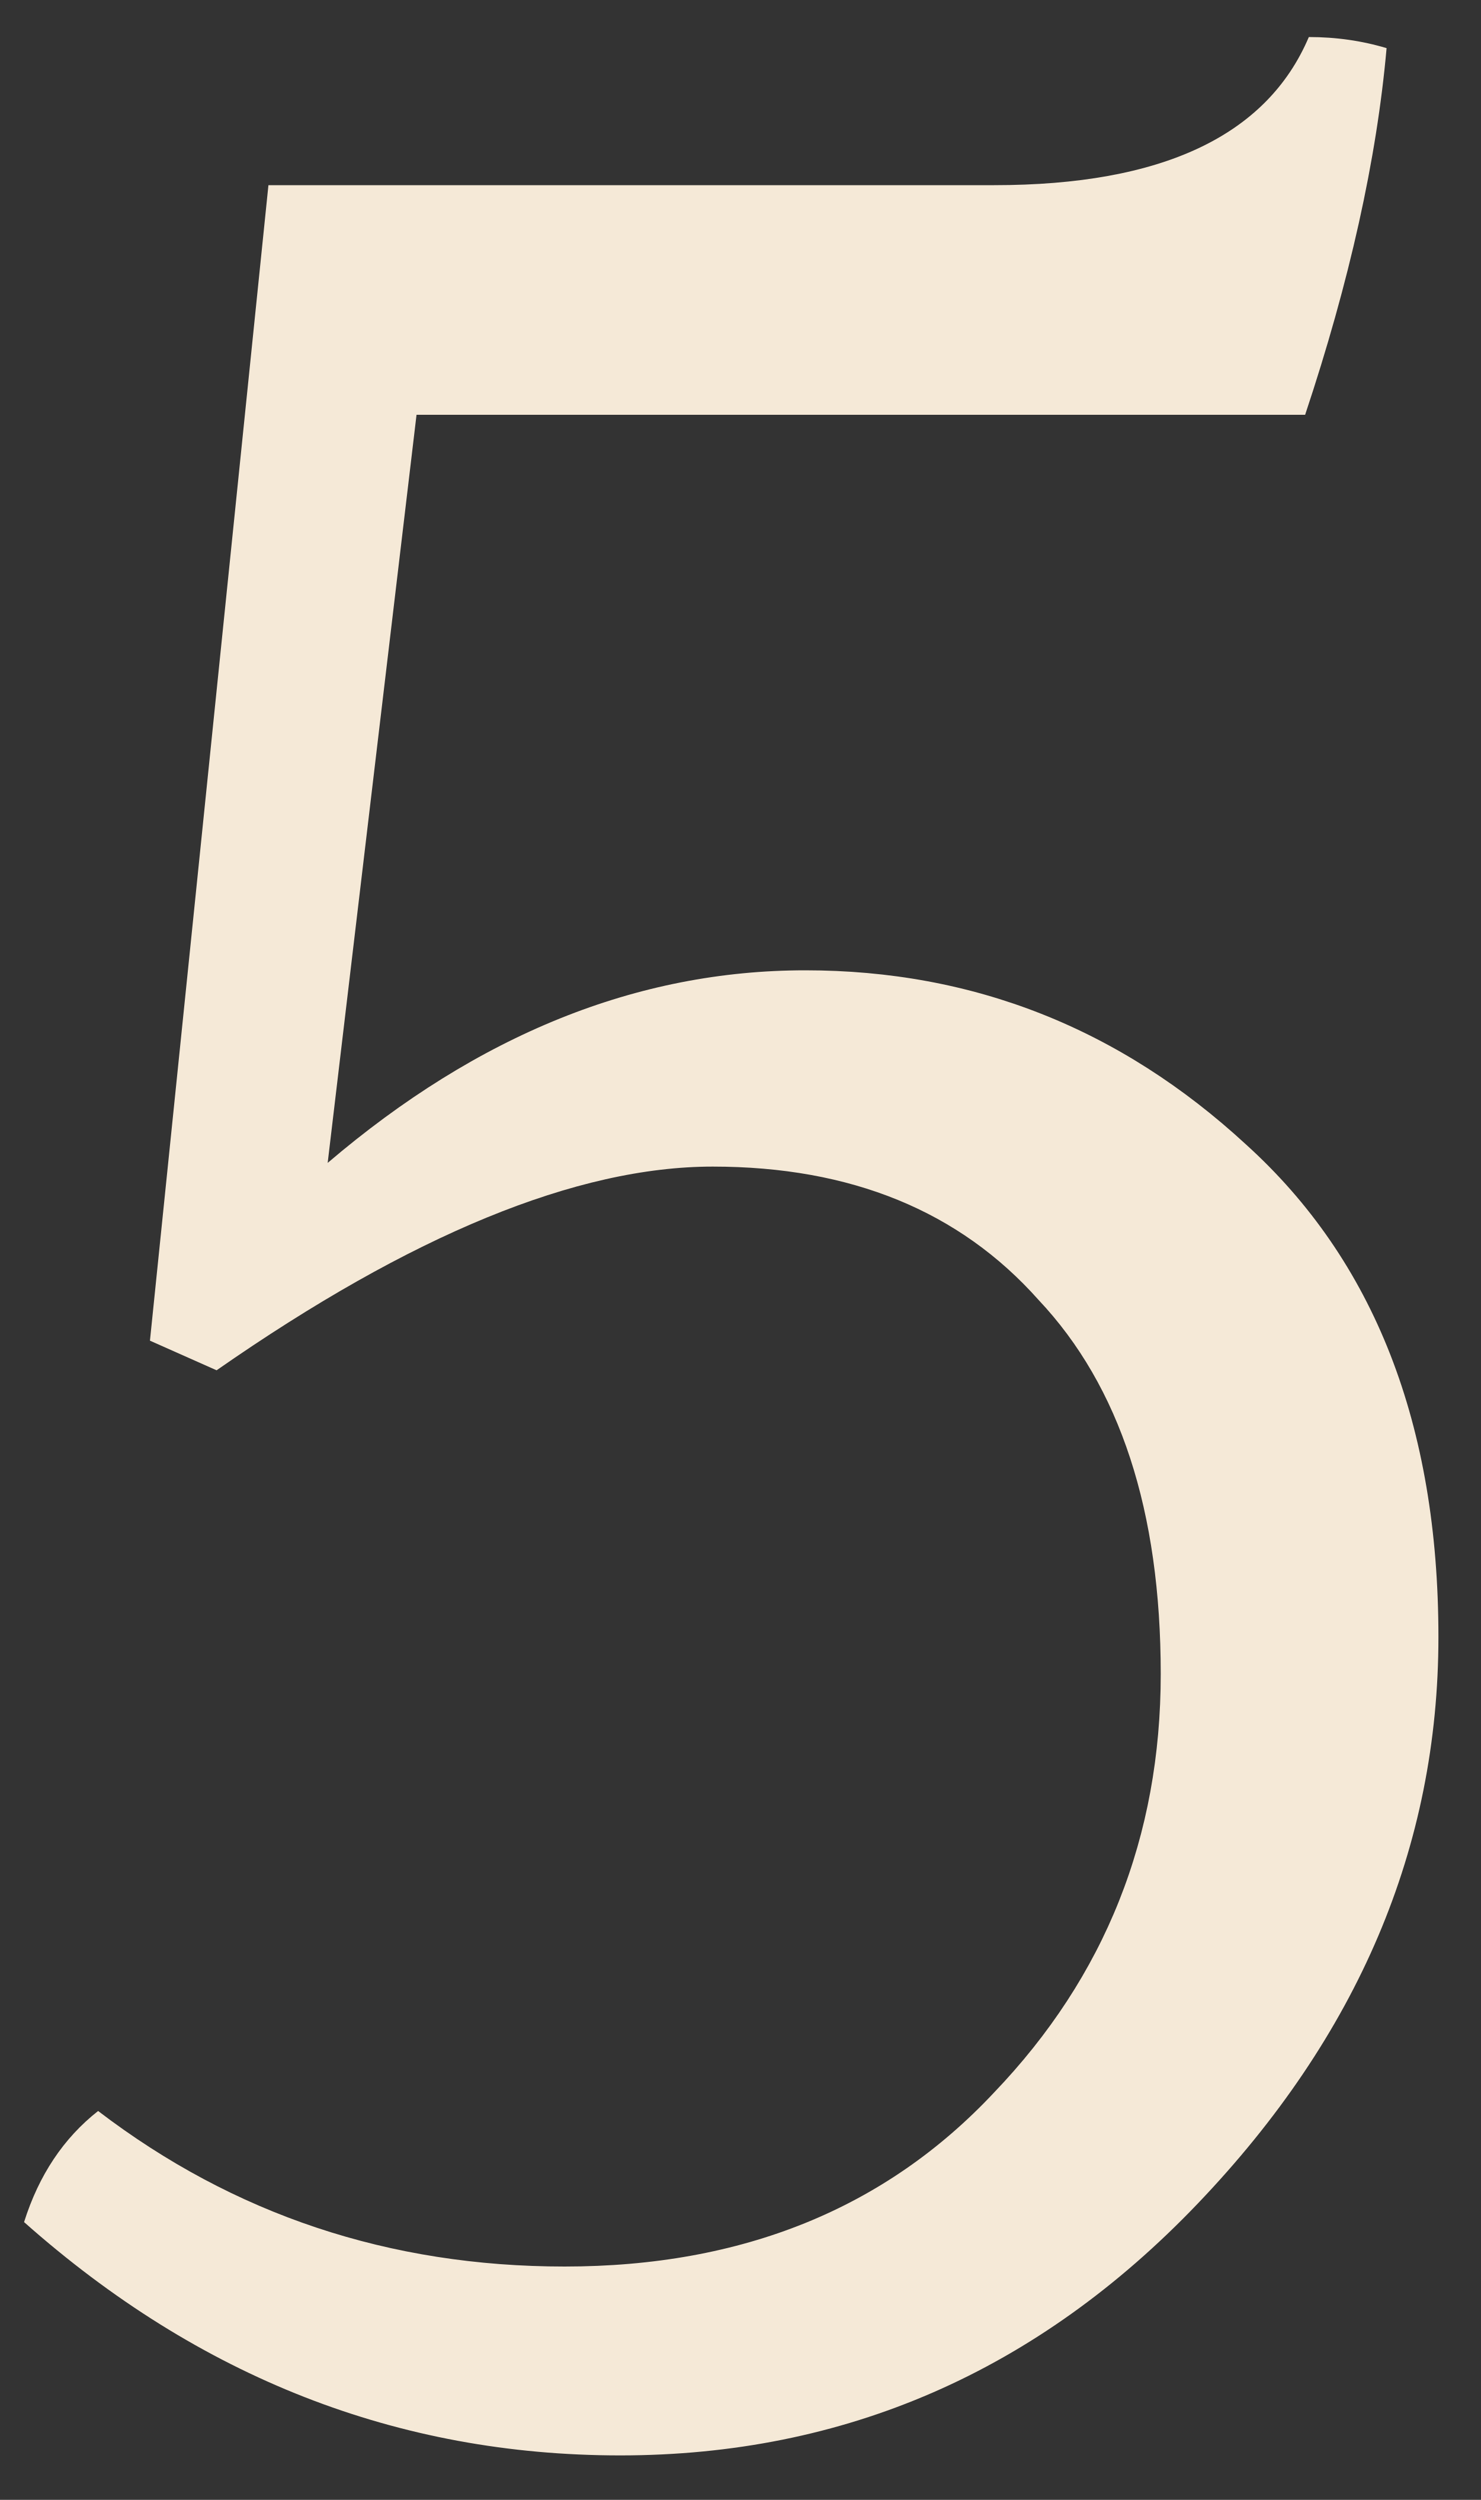 <svg width="32" height="54" viewBox="0 0 32 54" fill="none" xmlns="http://www.w3.org/2000/svg">
<rect x="0" y="0" width="32" height="54" fill="#333333" stroke="none"/>
<path d="M7.08 25.12C10.333 22.346 13.773 20.96 17.4 20.96C21.027 20.96 24.2 22.213 26.92 24.72C29.693 27.227 31.08 30.773 31.08 35.36C31.08 39.893 29.347 43.973 25.88 47.6C22.413 51.227 18.253 53.04 13.4 53.04C8.6 53.04 4.307 51.36 0.52 48C0.84 46.986 1.373 46.187 2.12 45.6C5.053 47.84 8.413 48.96 12.2 48.96C16.04 48.96 19.133 47.706 21.48 45.2C23.88 42.693 25.08 39.68 25.08 36.16C25.08 32.64 24.2 29.947 22.44 28.08C20.733 26.16 18.387 25.2 15.4 25.2C12.467 25.2 8.893 26.666 4.68 29.6L3.24 28.96L5.8 4H21.48C25.107 4 27.373 2.933 28.28 0.8C28.867 0.8 29.427 0.88 29.96 1.04C29.747 3.44 29.16 6.08 28.2 8.96H9L7.08 25.12Z" fill="#F5E9D7"/>
</svg>
